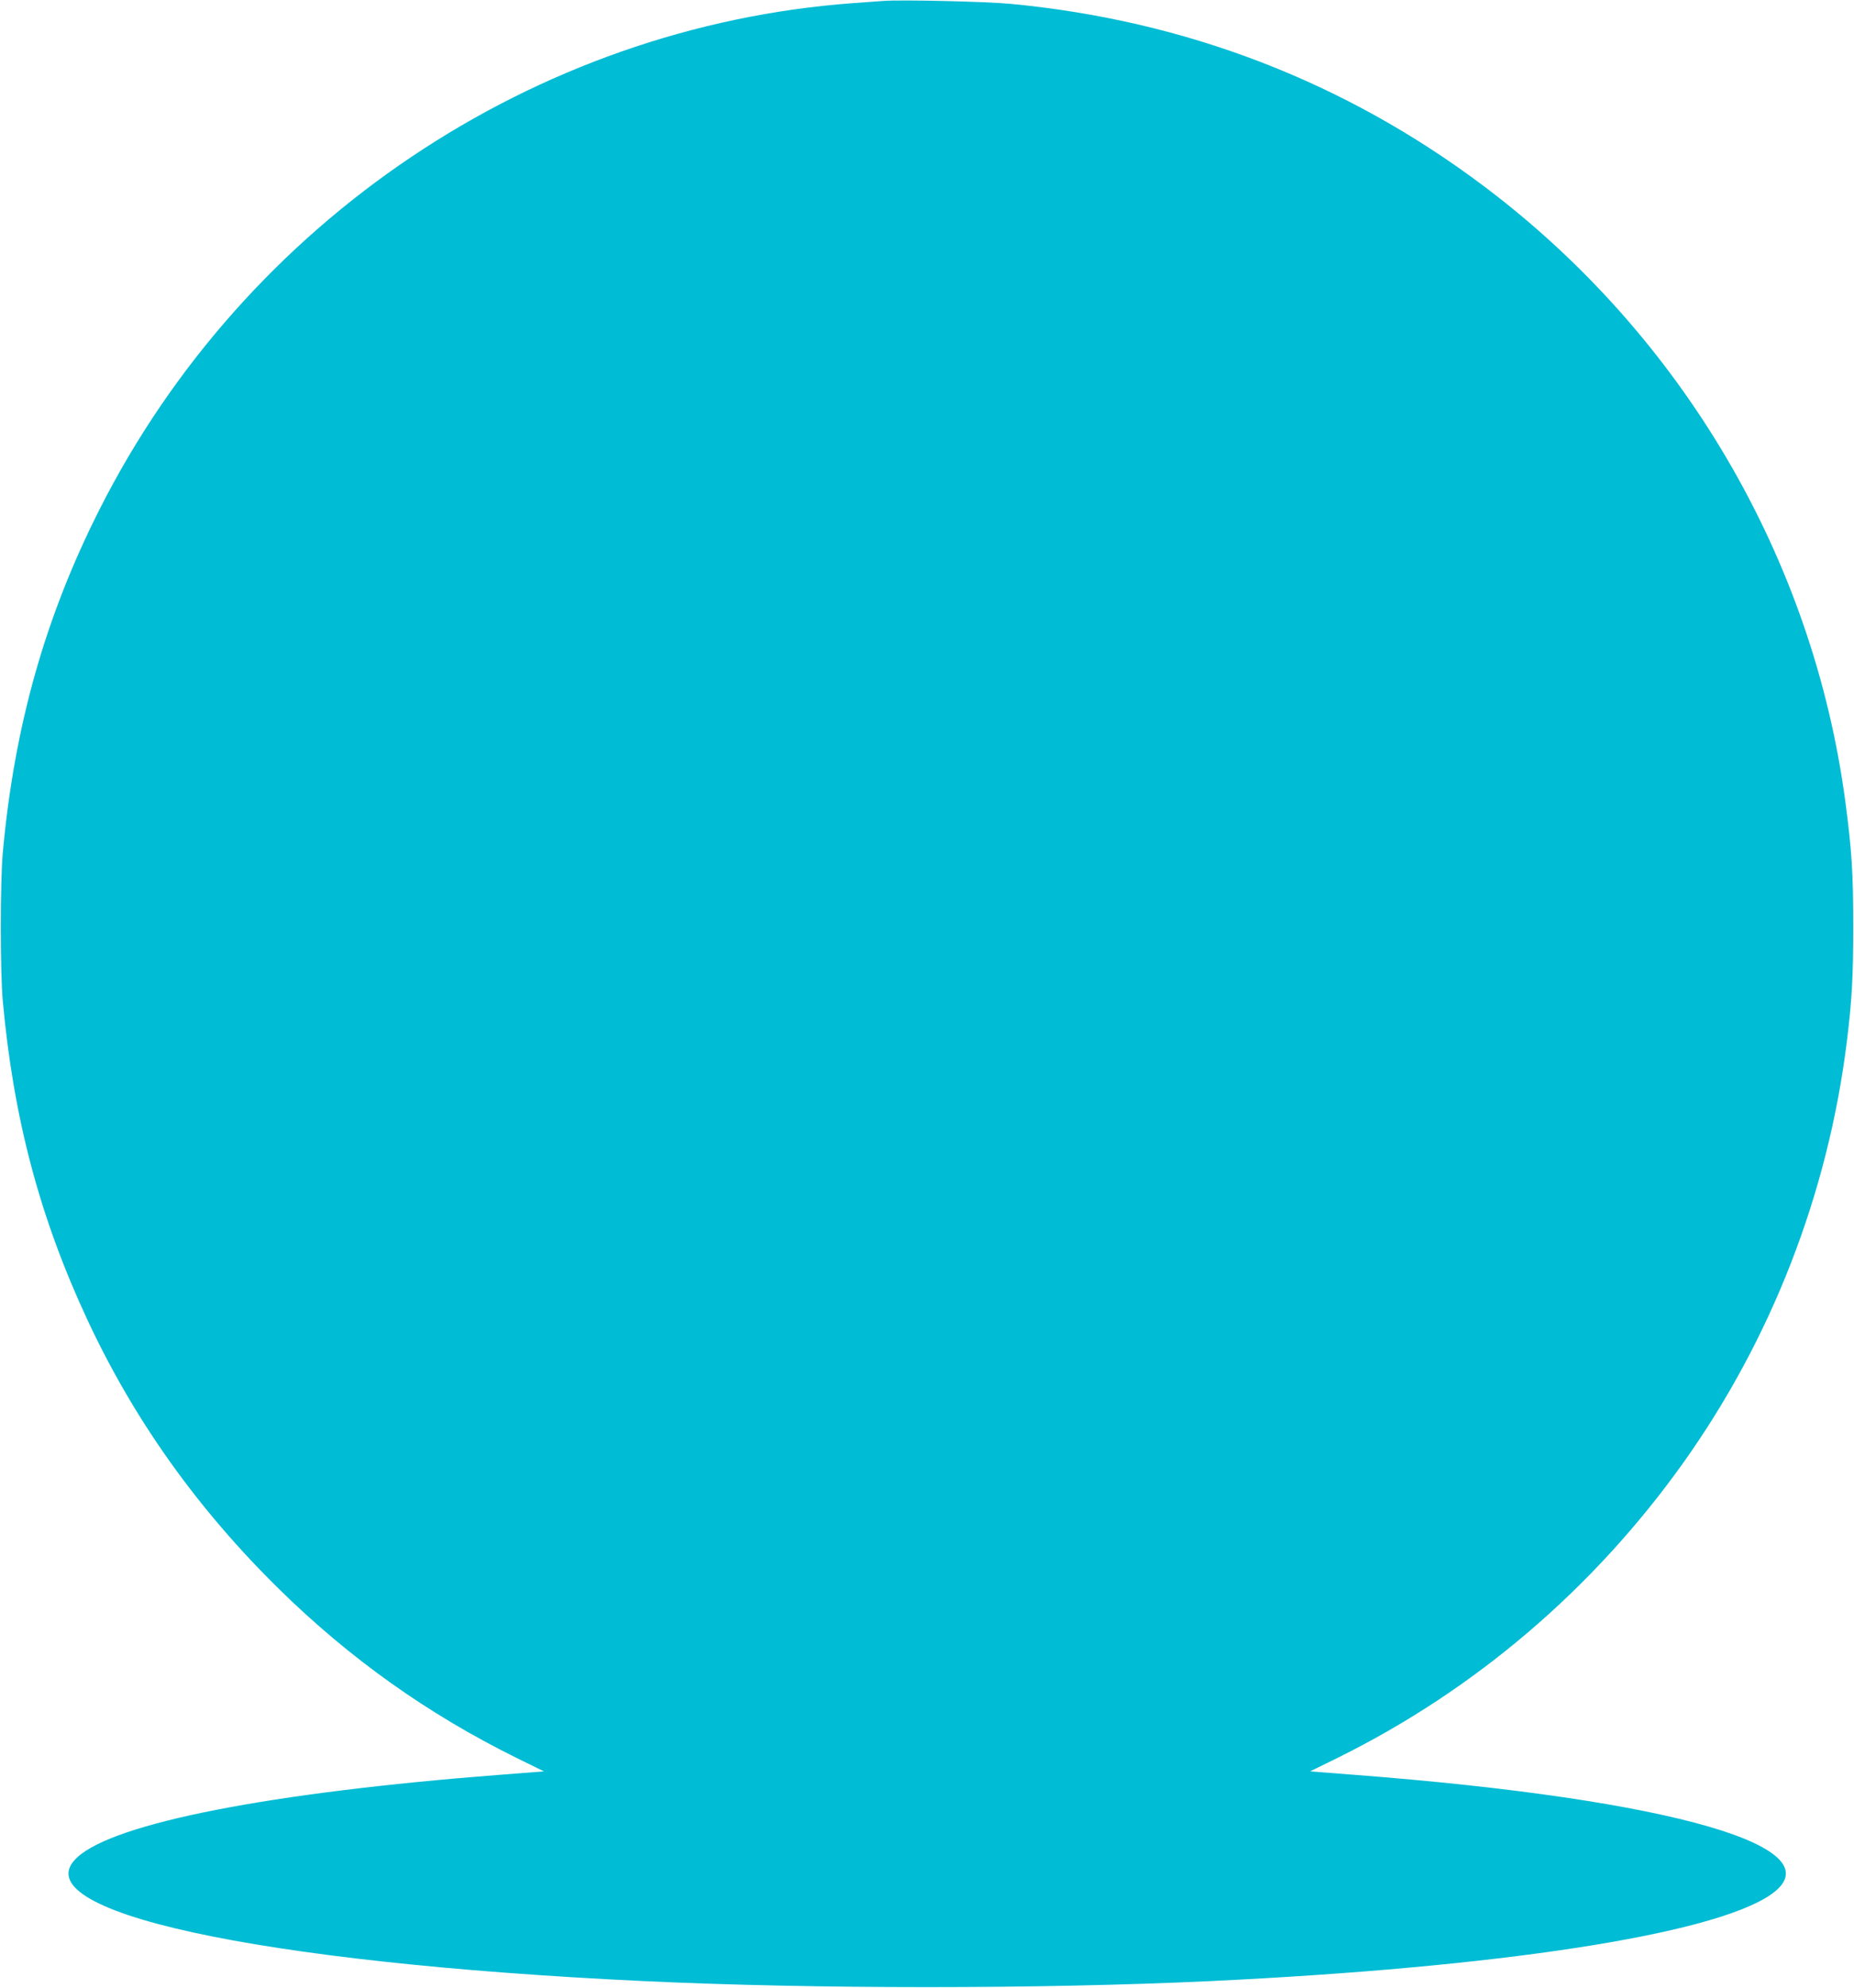 <?xml version="1.0" standalone="no"?>
<!DOCTYPE svg PUBLIC "-//W3C//DTD SVG 20010904//EN"
 "http://www.w3.org/TR/2001/REC-SVG-20010904/DTD/svg10.dtd">
<svg version="1.0" xmlns="http://www.w3.org/2000/svg"
 width="1194pt" height="1280pt" viewBox="0 0 1194 1280"
 preserveAspectRatio="xMidYMid meet">
<g transform="translate(0,1280) scale(0.1,-0.1)"
fill="#00bcd4" stroke="none">
<path d="M5690 12794 c-25 -2 -112 -8 -195 -14 -2053 -151 -3916 -1402 -4854
-3260 -351 -694 -549 -1397 -623 -2210 -17 -187 -17 -769 0 -955 69 -758 239
-1397 546 -2055 301 -645 710 -1218 1237 -1735 455 -446 955 -801 1523 -1082
l179 -88 -284 -22 c-1478 -114 -2483 -310 -2722 -532 -373 -345 1150 -678
3643 -796 1100 -52 2560 -52 3660 0 1847 88 3213 297 3596 551 460 306 -617
619 -2675 777 l-284 22 179 88 c882 436 1644 1086 2221 1894 571 800 936 1738
1057 2718 32 259 41 410 41 735 0 352 -9 493 -51 810 -208 1565 -1051 3001
-2326 3960 -891 671 -1919 1068 -3048 1175 -153 15 -714 28 -820 19z"/>
</g>
</svg>
